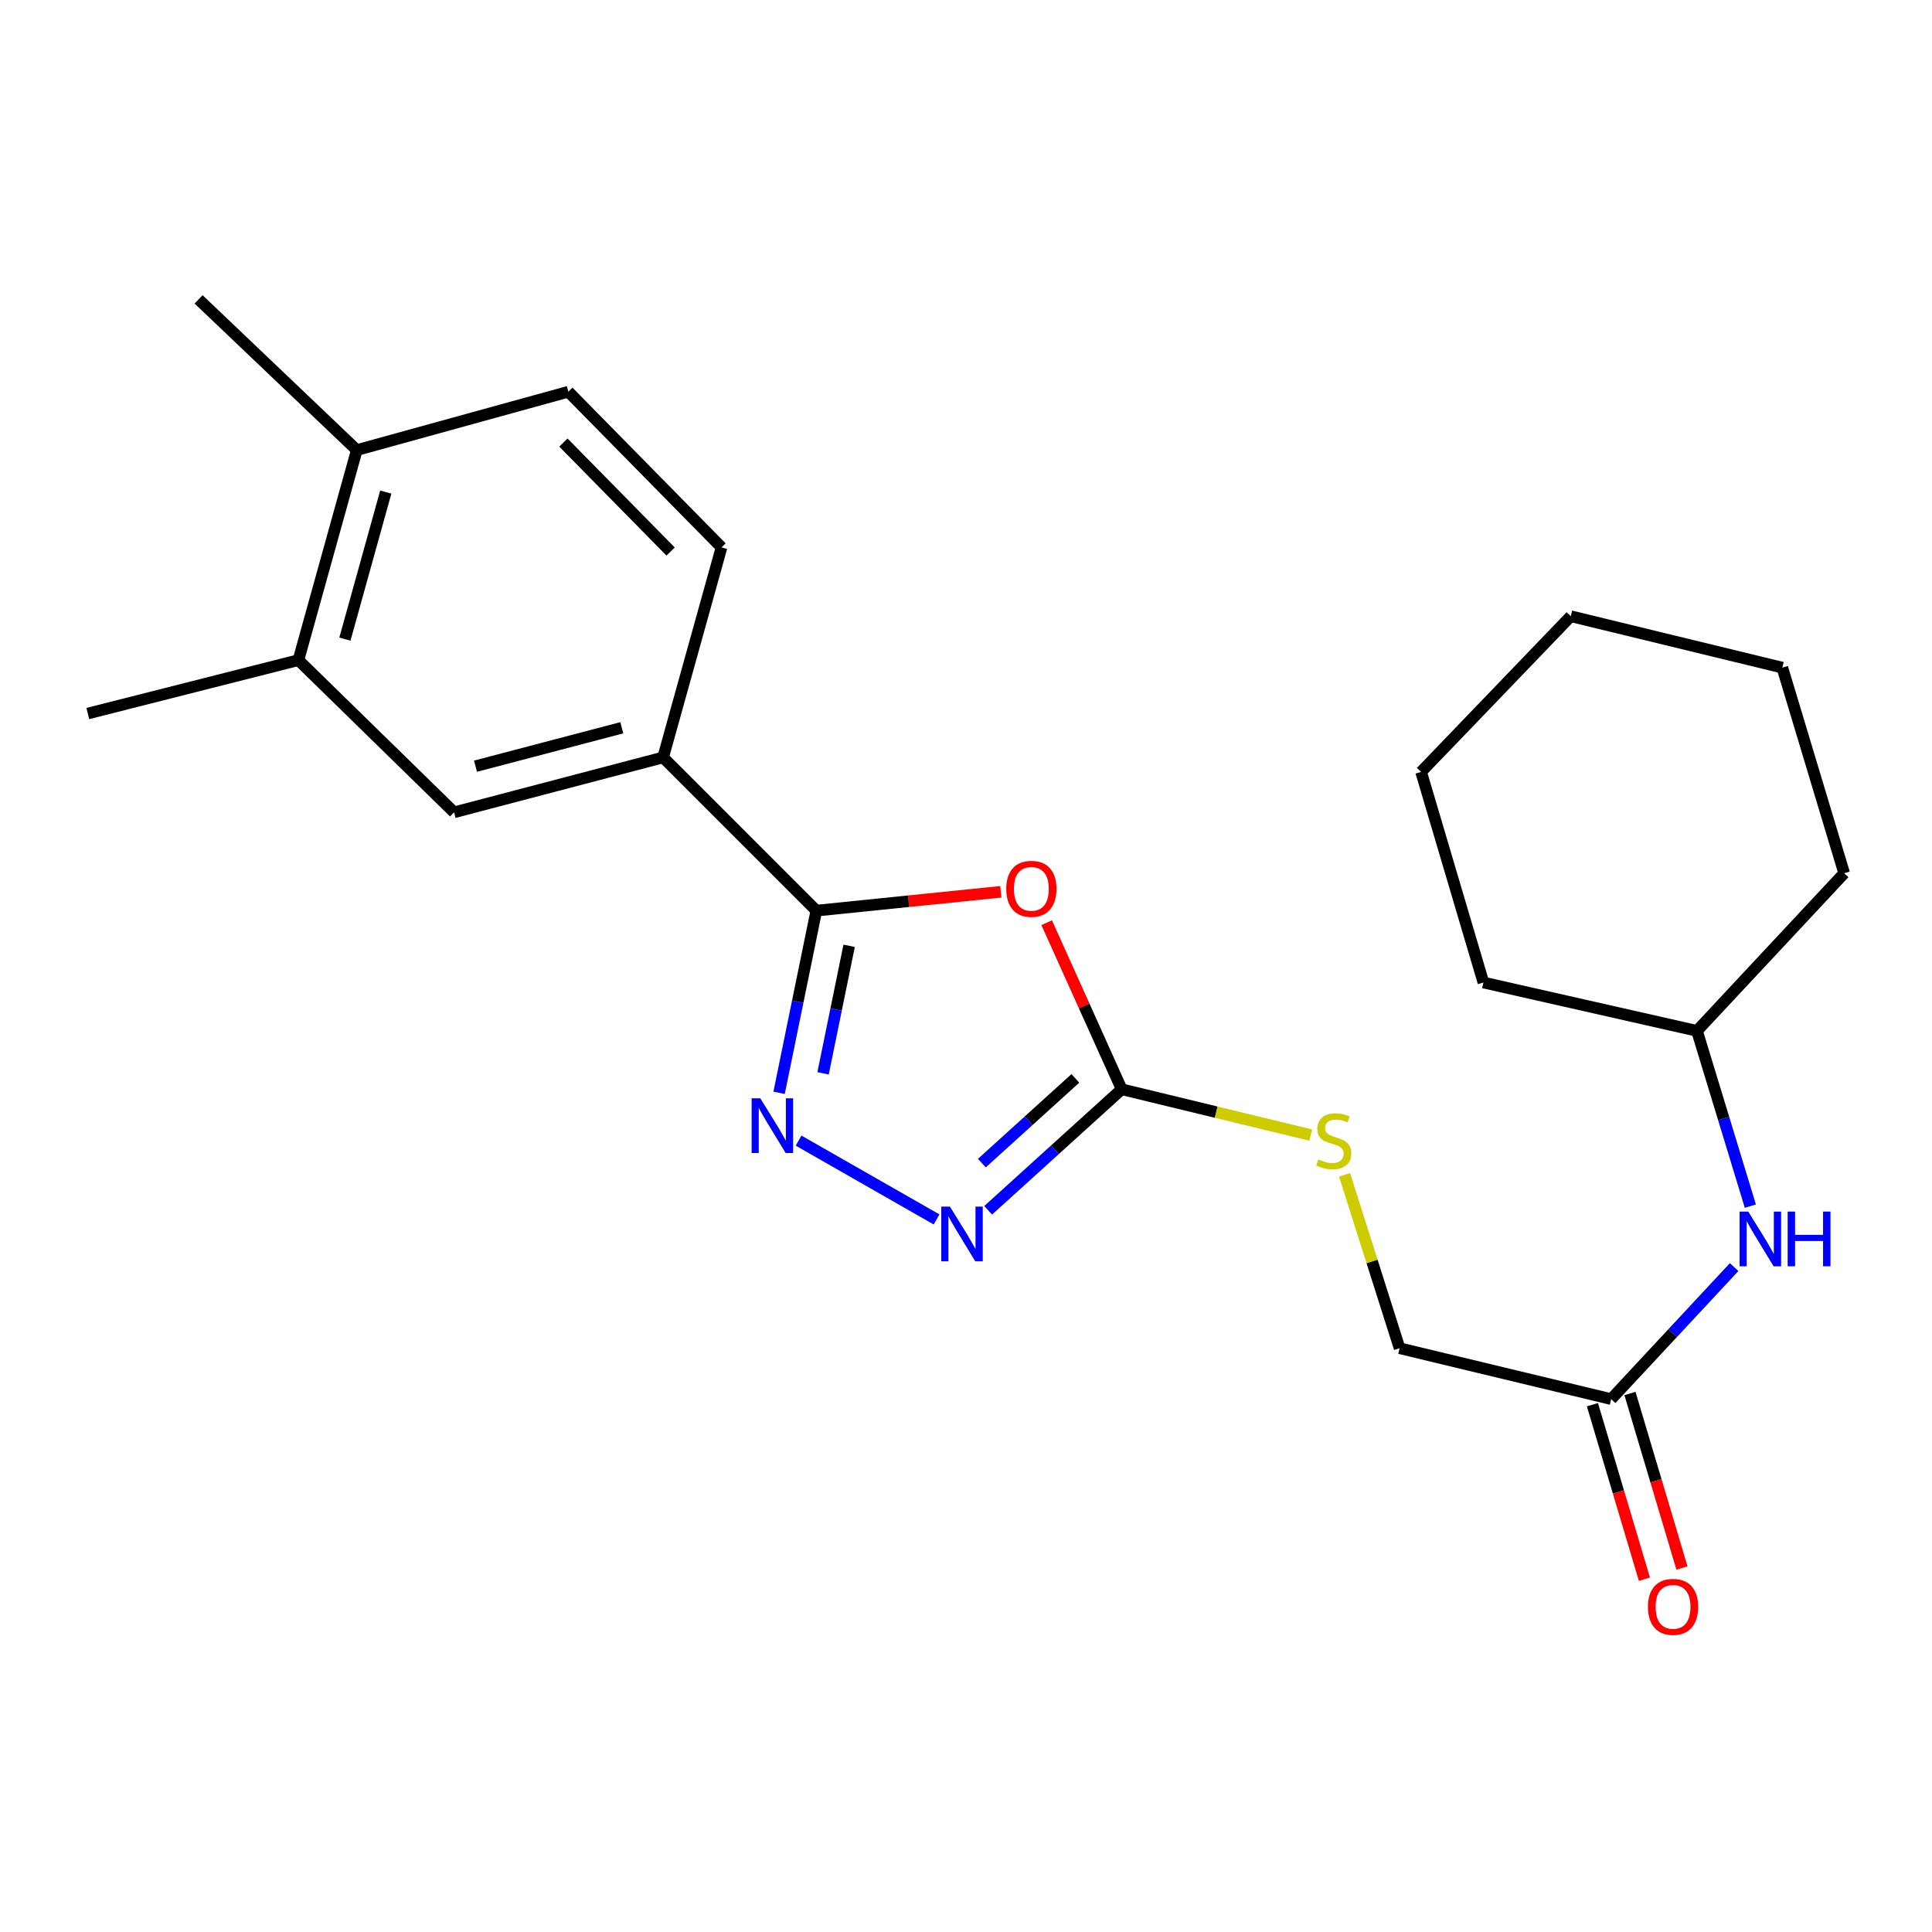 <?xml version='1.0' encoding='iso-8859-1'?>
<svg version='1.1' baseProfile='full'
              xmlns='http://www.w3.org/2000/svg'
                      xmlns:rdkit='http://www.rdkit.org/xml'
                      xmlns:xlink='http://www.w3.org/1999/xlink'
                  xml:space='preserve'
width='1000px' height='1000px' viewBox='0 0 1000 1000'>
<!-- END OF HEADER -->
<rect style='opacity:1.0;fill:#FFFFFF;stroke:none' width='1000' height='1000' x='0' y='0'> </rect>
<path class='bond-0' d='M 518.033,461.593 L 470.286,466.469' style='fill:none;fill-rule:evenodd;stroke:#FF0000;stroke-width:6px;stroke-linecap:butt;stroke-linejoin:miter;stroke-opacity:1' />
<path class='bond-0' d='M 470.286,466.469 L 422.539,471.346' style='fill:none;fill-rule:evenodd;stroke:#000000;stroke-width:6px;stroke-linecap:butt;stroke-linejoin:miter;stroke-opacity:1' />
<path class='bond-2' d='M 541.76,477.586 L 561.176,520.693' style='fill:none;fill-rule:evenodd;stroke:#FF0000;stroke-width:6px;stroke-linecap:butt;stroke-linejoin:miter;stroke-opacity:1' />
<path class='bond-2' d='M 561.176,520.693 L 580.592,563.801' style='fill:none;fill-rule:evenodd;stroke:#000000;stroke-width:6px;stroke-linecap:butt;stroke-linejoin:miter;stroke-opacity:1' />
<path class='bond-1' d='M 422.539,471.346 L 412.899,518.491' style='fill:none;fill-rule:evenodd;stroke:#000000;stroke-width:6px;stroke-linecap:butt;stroke-linejoin:miter;stroke-opacity:1' />
<path class='bond-1' d='M 412.899,518.491 L 403.26,565.637' style='fill:none;fill-rule:evenodd;stroke:#0000FF;stroke-width:6px;stroke-linecap:butt;stroke-linejoin:miter;stroke-opacity:1' />
<path class='bond-1' d='M 439.514,489.552 L 432.766,522.553' style='fill:none;fill-rule:evenodd;stroke:#000000;stroke-width:6px;stroke-linecap:butt;stroke-linejoin:miter;stroke-opacity:1' />
<path class='bond-1' d='M 432.766,522.553 L 426.018,555.555' style='fill:none;fill-rule:evenodd;stroke:#0000FF;stroke-width:6px;stroke-linecap:butt;stroke-linejoin:miter;stroke-opacity:1' />
<path class='bond-4' d='M 422.539,471.346 L 343.22,392.038' style='fill:none;fill-rule:evenodd;stroke:#000000;stroke-width:6px;stroke-linecap:butt;stroke-linejoin:miter;stroke-opacity:1' />
<path class='bond-23' d='M 413.349,590.385 L 484.763,631.178' style='fill:none;fill-rule:evenodd;stroke:#0000FF;stroke-width:6px;stroke-linecap:butt;stroke-linejoin:miter;stroke-opacity:1' />
<path class='bond-3' d='M 580.592,563.801 L 546.03,595.122' style='fill:none;fill-rule:evenodd;stroke:#000000;stroke-width:6px;stroke-linecap:butt;stroke-linejoin:miter;stroke-opacity:1' />
<path class='bond-3' d='M 546.03,595.122 L 511.467,626.444' style='fill:none;fill-rule:evenodd;stroke:#0000FF;stroke-width:6px;stroke-linecap:butt;stroke-linejoin:miter;stroke-opacity:1' />
<path class='bond-3' d='M 556.607,558.172 L 532.413,580.097' style='fill:none;fill-rule:evenodd;stroke:#000000;stroke-width:6px;stroke-linecap:butt;stroke-linejoin:miter;stroke-opacity:1' />
<path class='bond-3' d='M 532.413,580.097 L 508.219,602.022' style='fill:none;fill-rule:evenodd;stroke:#0000FF;stroke-width:6px;stroke-linecap:butt;stroke-linejoin:miter;stroke-opacity:1' />
<path class='bond-8' d='M 580.592,563.801 L 629.514,575.657' style='fill:none;fill-rule:evenodd;stroke:#000000;stroke-width:6px;stroke-linecap:butt;stroke-linejoin:miter;stroke-opacity:1' />
<path class='bond-8' d='M 629.514,575.657 L 678.436,587.513' style='fill:none;fill-rule:evenodd;stroke:#CCCC00;stroke-width:6px;stroke-linecap:butt;stroke-linejoin:miter;stroke-opacity:1' />
<path class='bond-5' d='M 343.22,392.038 L 235.039,420.46' style='fill:none;fill-rule:evenodd;stroke:#000000;stroke-width:6px;stroke-linecap:butt;stroke-linejoin:miter;stroke-opacity:1' />
<path class='bond-5' d='M 321.84,376.689 L 246.114,396.585' style='fill:none;fill-rule:evenodd;stroke:#000000;stroke-width:6px;stroke-linecap:butt;stroke-linejoin:miter;stroke-opacity:1' />
<path class='bond-11' d='M 343.22,392.038 L 373.456,283.339' style='fill:none;fill-rule:evenodd;stroke:#000000;stroke-width:6px;stroke-linecap:butt;stroke-linejoin:miter;stroke-opacity:1' />
<path class='bond-7' d='M 235.039,420.46 L 154.458,341.682' style='fill:none;fill-rule:evenodd;stroke:#000000;stroke-width:6px;stroke-linecap:butt;stroke-linejoin:miter;stroke-opacity:1' />
<path class='bond-6' d='M 833.95,724.174 L 724.428,697.836' style='fill:none;fill-rule:evenodd;stroke:#000000;stroke-width:6px;stroke-linecap:butt;stroke-linejoin:miter;stroke-opacity:1' />
<path class='bond-9' d='M 833.95,724.174 L 865.765,690.01' style='fill:none;fill-rule:evenodd;stroke:#000000;stroke-width:6px;stroke-linecap:butt;stroke-linejoin:miter;stroke-opacity:1' />
<path class='bond-9' d='M 865.765,690.01 L 897.579,655.847' style='fill:none;fill-rule:evenodd;stroke:#0000FF;stroke-width:6px;stroke-linecap:butt;stroke-linejoin:miter;stroke-opacity:1' />
<path class='bond-12' d='M 824.233,727.069 L 837.69,772.232' style='fill:none;fill-rule:evenodd;stroke:#000000;stroke-width:6px;stroke-linecap:butt;stroke-linejoin:miter;stroke-opacity:1' />
<path class='bond-12' d='M 837.69,772.232 L 851.147,817.395' style='fill:none;fill-rule:evenodd;stroke:#FF0000;stroke-width:6px;stroke-linecap:butt;stroke-linejoin:miter;stroke-opacity:1' />
<path class='bond-12' d='M 843.667,721.279 L 857.124,766.442' style='fill:none;fill-rule:evenodd;stroke:#000000;stroke-width:6px;stroke-linecap:butt;stroke-linejoin:miter;stroke-opacity:1' />
<path class='bond-12' d='M 857.124,766.442 L 870.581,811.605' style='fill:none;fill-rule:evenodd;stroke:#FF0000;stroke-width:6px;stroke-linecap:butt;stroke-linejoin:miter;stroke-opacity:1' />
<path class='bond-16' d='M 154.458,341.682 L 45.455,369.327' style='fill:none;fill-rule:evenodd;stroke:#000000;stroke-width:6px;stroke-linecap:butt;stroke-linejoin:miter;stroke-opacity:1' />
<path class='bond-24' d='M 154.458,341.682 L 184.672,232.96' style='fill:none;fill-rule:evenodd;stroke:#000000;stroke-width:6px;stroke-linecap:butt;stroke-linejoin:miter;stroke-opacity:1' />
<path class='bond-24' d='M 178.527,330.803 L 199.677,254.698' style='fill:none;fill-rule:evenodd;stroke:#000000;stroke-width:6px;stroke-linecap:butt;stroke-linejoin:miter;stroke-opacity:1' />
<path class='bond-14' d='M 695.955,608.096 L 710.191,652.966' style='fill:none;fill-rule:evenodd;stroke:#CCCC00;stroke-width:6px;stroke-linecap:butt;stroke-linejoin:miter;stroke-opacity:1' />
<path class='bond-14' d='M 710.191,652.966 L 724.428,697.836' style='fill:none;fill-rule:evenodd;stroke:#000000;stroke-width:6px;stroke-linecap:butt;stroke-linejoin:miter;stroke-opacity:1' />
<path class='bond-15' d='M 905.981,624.298 L 892.164,578.937' style='fill:none;fill-rule:evenodd;stroke:#0000FF;stroke-width:6px;stroke-linecap:butt;stroke-linejoin:miter;stroke-opacity:1' />
<path class='bond-15' d='M 892.164,578.937 L 878.347,533.576' style='fill:none;fill-rule:evenodd;stroke:#000000;stroke-width:6px;stroke-linecap:butt;stroke-linejoin:miter;stroke-opacity:1' />
<path class='bond-10' d='M 184.672,232.96 L 294.182,202.758' style='fill:none;fill-rule:evenodd;stroke:#000000;stroke-width:6px;stroke-linecap:butt;stroke-linejoin:miter;stroke-opacity:1' />
<path class='bond-17' d='M 184.672,232.96 L 102.795,154.959' style='fill:none;fill-rule:evenodd;stroke:#000000;stroke-width:6px;stroke-linecap:butt;stroke-linejoin:miter;stroke-opacity:1' />
<path class='bond-13' d='M 373.456,283.339 L 294.182,202.758' style='fill:none;fill-rule:evenodd;stroke:#000000;stroke-width:6px;stroke-linecap:butt;stroke-linejoin:miter;stroke-opacity:1' />
<path class='bond-13' d='M 347.11,285.472 L 291.618,229.066' style='fill:none;fill-rule:evenodd;stroke:#000000;stroke-width:6px;stroke-linecap:butt;stroke-linejoin:miter;stroke-opacity:1' />
<path class='bond-18' d='M 878.347,533.576 L 954.545,451.981' style='fill:none;fill-rule:evenodd;stroke:#000000;stroke-width:6px;stroke-linecap:butt;stroke-linejoin:miter;stroke-opacity:1' />
<path class='bond-19' d='M 878.347,533.576 L 767.811,508.544' style='fill:none;fill-rule:evenodd;stroke:#000000;stroke-width:6px;stroke-linecap:butt;stroke-linejoin:miter;stroke-opacity:1' />
<path class='bond-21' d='M 954.545,451.981 L 922.529,345.568' style='fill:none;fill-rule:evenodd;stroke:#000000;stroke-width:6px;stroke-linecap:butt;stroke-linejoin:miter;stroke-opacity:1' />
<path class='bond-20' d='M 767.811,508.544 L 735.558,399.541' style='fill:none;fill-rule:evenodd;stroke:#000000;stroke-width:6px;stroke-linecap:butt;stroke-linejoin:miter;stroke-opacity:1' />
<path class='bond-22' d='M 735.558,399.541 L 813.03,318.96' style='fill:none;fill-rule:evenodd;stroke:#000000;stroke-width:6px;stroke-linecap:butt;stroke-linejoin:miter;stroke-opacity:1' />
<path class='bond-25' d='M 922.529,345.568 L 813.03,318.96' style='fill:none;fill-rule:evenodd;stroke:#000000;stroke-width:6px;stroke-linecap:butt;stroke-linejoin:miter;stroke-opacity:1' />
<path  class='atom-0' d='M 520.83 460.059
Q 520.83 453.259, 524.19 449.459
Q 527.55 445.659, 533.83 445.659
Q 540.11 445.659, 543.47 449.459
Q 546.83 453.259, 546.83 460.059
Q 546.83 466.939, 543.43 470.859
Q 540.03 474.739, 533.83 474.739
Q 527.59 474.739, 524.19 470.859
Q 520.83 466.979, 520.83 460.059
M 533.83 471.539
Q 538.15 471.539, 540.47 468.659
Q 542.83 465.739, 542.83 460.059
Q 542.83 454.499, 540.47 451.699
Q 538.15 448.859, 533.83 448.859
Q 529.51 448.859, 527.15 451.659
Q 524.83 454.459, 524.83 460.059
Q 524.83 465.779, 527.15 468.659
Q 529.51 471.539, 533.83 471.539
' fill='#FF0000'/>
<path  class='atom-2' d='M 393.523 568.476
L 402.803 583.476
Q 403.723 584.956, 405.203 587.636
Q 406.683 590.316, 406.763 590.476
L 406.763 568.476
L 410.523 568.476
L 410.523 596.796
L 406.643 596.796
L 396.683 580.396
Q 395.523 578.476, 394.283 576.276
Q 393.083 574.076, 392.723 573.396
L 392.723 596.796
L 389.043 596.796
L 389.043 568.476
L 393.523 568.476
' fill='#0000FF'/>
<path  class='atom-4' d='M 491.678 624.544
L 500.958 639.544
Q 501.878 641.024, 503.358 643.704
Q 504.838 646.384, 504.918 646.544
L 504.918 624.544
L 508.678 624.544
L 508.678 652.864
L 504.798 652.864
L 494.838 636.464
Q 493.678 634.544, 492.438 632.344
Q 491.238 630.144, 490.878 629.464
L 490.878 652.864
L 487.198 652.864
L 487.198 624.544
L 491.678 624.544
' fill='#0000FF'/>
<path  class='atom-9' d='M 682.339 600.118
Q 682.659 600.238, 683.979 600.798
Q 685.299 601.358, 686.739 601.718
Q 688.219 602.038, 689.659 602.038
Q 692.339 602.038, 693.899 600.758
Q 695.459 599.438, 695.459 597.158
Q 695.459 595.598, 694.659 594.638
Q 693.899 593.678, 692.699 593.158
Q 691.499 592.638, 689.499 592.038
Q 686.979 591.278, 685.459 590.558
Q 683.979 589.838, 682.899 588.318
Q 681.859 586.798, 681.859 584.238
Q 681.859 580.678, 684.259 578.478
Q 686.699 576.278, 691.499 576.278
Q 694.779 576.278, 698.499 577.838
L 697.579 580.918
Q 694.179 579.518, 691.619 579.518
Q 688.859 579.518, 687.339 580.678
Q 685.819 581.798, 685.859 583.758
Q 685.859 585.278, 686.619 586.198
Q 687.419 587.118, 688.539 587.638
Q 689.699 588.158, 691.619 588.758
Q 694.179 589.558, 695.699 590.358
Q 697.219 591.158, 698.299 592.798
Q 699.419 594.398, 699.419 597.158
Q 699.419 601.078, 696.779 603.198
Q 694.179 605.278, 689.819 605.278
Q 687.299 605.278, 685.379 604.718
Q 683.499 604.198, 681.259 603.278
L 682.339 600.118
' fill='#CCCC00'/>
<path  class='atom-10' d='M 904.891 627.112
L 914.171 642.112
Q 915.091 643.592, 916.571 646.272
Q 918.051 648.952, 918.131 649.112
L 918.131 627.112
L 921.891 627.112
L 921.891 655.432
L 918.011 655.432
L 908.051 639.032
Q 906.891 637.112, 905.651 634.912
Q 904.451 632.712, 904.091 632.032
L 904.091 655.432
L 900.411 655.432
L 900.411 627.112
L 904.891 627.112
' fill='#0000FF'/>
<path  class='atom-10' d='M 925.291 627.112
L 929.131 627.112
L 929.131 639.152
L 943.611 639.152
L 943.611 627.112
L 947.451 627.112
L 947.451 655.432
L 943.611 655.432
L 943.611 642.352
L 929.131 642.352
L 929.131 655.432
L 925.291 655.432
L 925.291 627.112
' fill='#0000FF'/>
<path  class='atom-13' d='M 852.966 831.703
Q 852.966 824.903, 856.326 821.103
Q 859.686 817.303, 865.966 817.303
Q 872.246 817.303, 875.606 821.103
Q 878.966 824.903, 878.966 831.703
Q 878.966 838.583, 875.566 842.503
Q 872.166 846.383, 865.966 846.383
Q 859.726 846.383, 856.326 842.503
Q 852.966 838.623, 852.966 831.703
M 865.966 843.183
Q 870.286 843.183, 872.606 840.303
Q 874.966 837.383, 874.966 831.703
Q 874.966 826.143, 872.606 823.343
Q 870.286 820.503, 865.966 820.503
Q 861.646 820.503, 859.286 823.303
Q 856.966 826.103, 856.966 831.703
Q 856.966 837.423, 859.286 840.303
Q 861.646 843.183, 865.966 843.183
' fill='#FF0000'/>
</svg>
